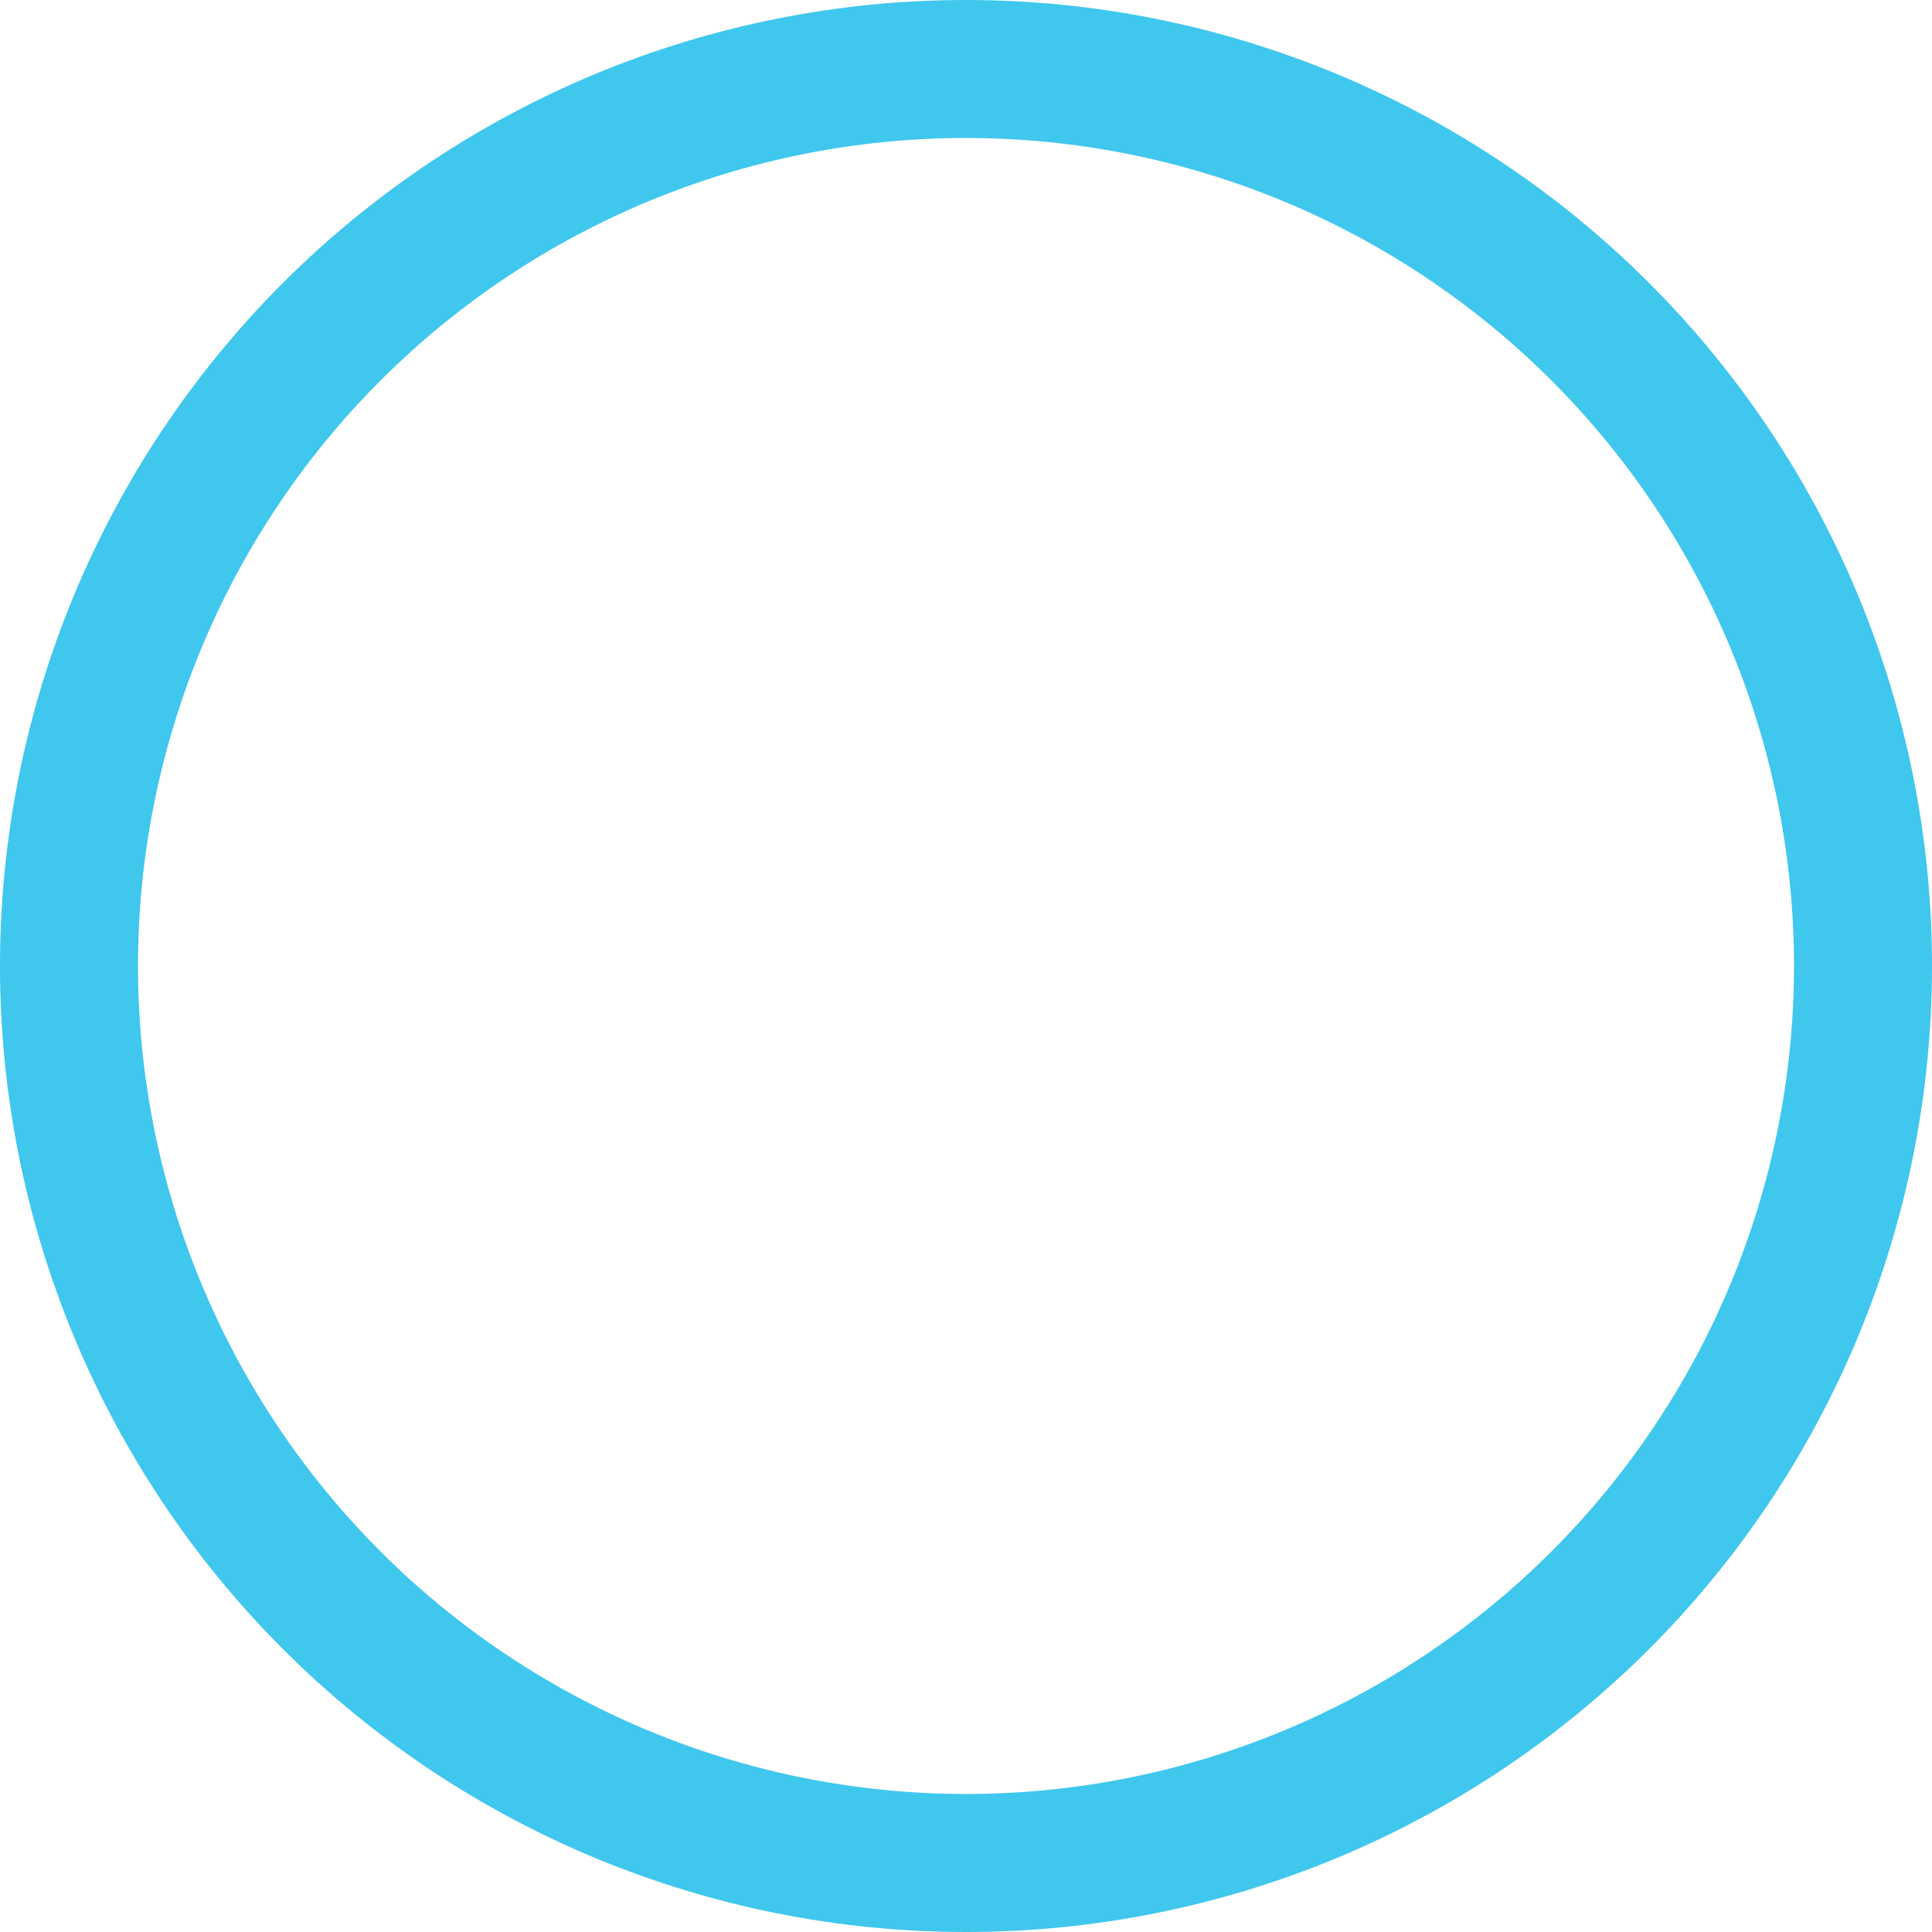 <?xml version="1.0" encoding="UTF-8"?> <svg xmlns="http://www.w3.org/2000/svg" width="72" height="72" viewBox="0 0 72 72" fill="none"> <path d="M36 72C45.548 72 54.704 68.207 61.456 61.456C68.207 54.704 72 45.547 72 36C72 26.453 68.207 17.296 61.456 10.544C54.704 3.793 45.547 0 36 0C26.453 0 17.296 3.793 10.544 10.544C3.793 17.296 0 26.453 0 36C0 45.547 3.793 54.704 10.544 61.456C17.296 68.207 26.453 72 36 72ZM36 5.142C44.184 5.142 52.033 8.393 57.819 14.18C63.606 19.967 66.857 27.816 66.857 35.999C66.857 44.183 63.606 52.032 57.819 57.819C52.032 63.605 44.184 66.856 36 66.856C27.817 66.856 19.967 63.605 14.181 57.819C8.394 52.032 5.143 44.183 5.143 35.999C5.143 27.816 8.394 19.967 14.181 14.18C19.968 8.393 27.817 5.142 36 5.142Z" fill="#40C7ED"></path> </svg> 